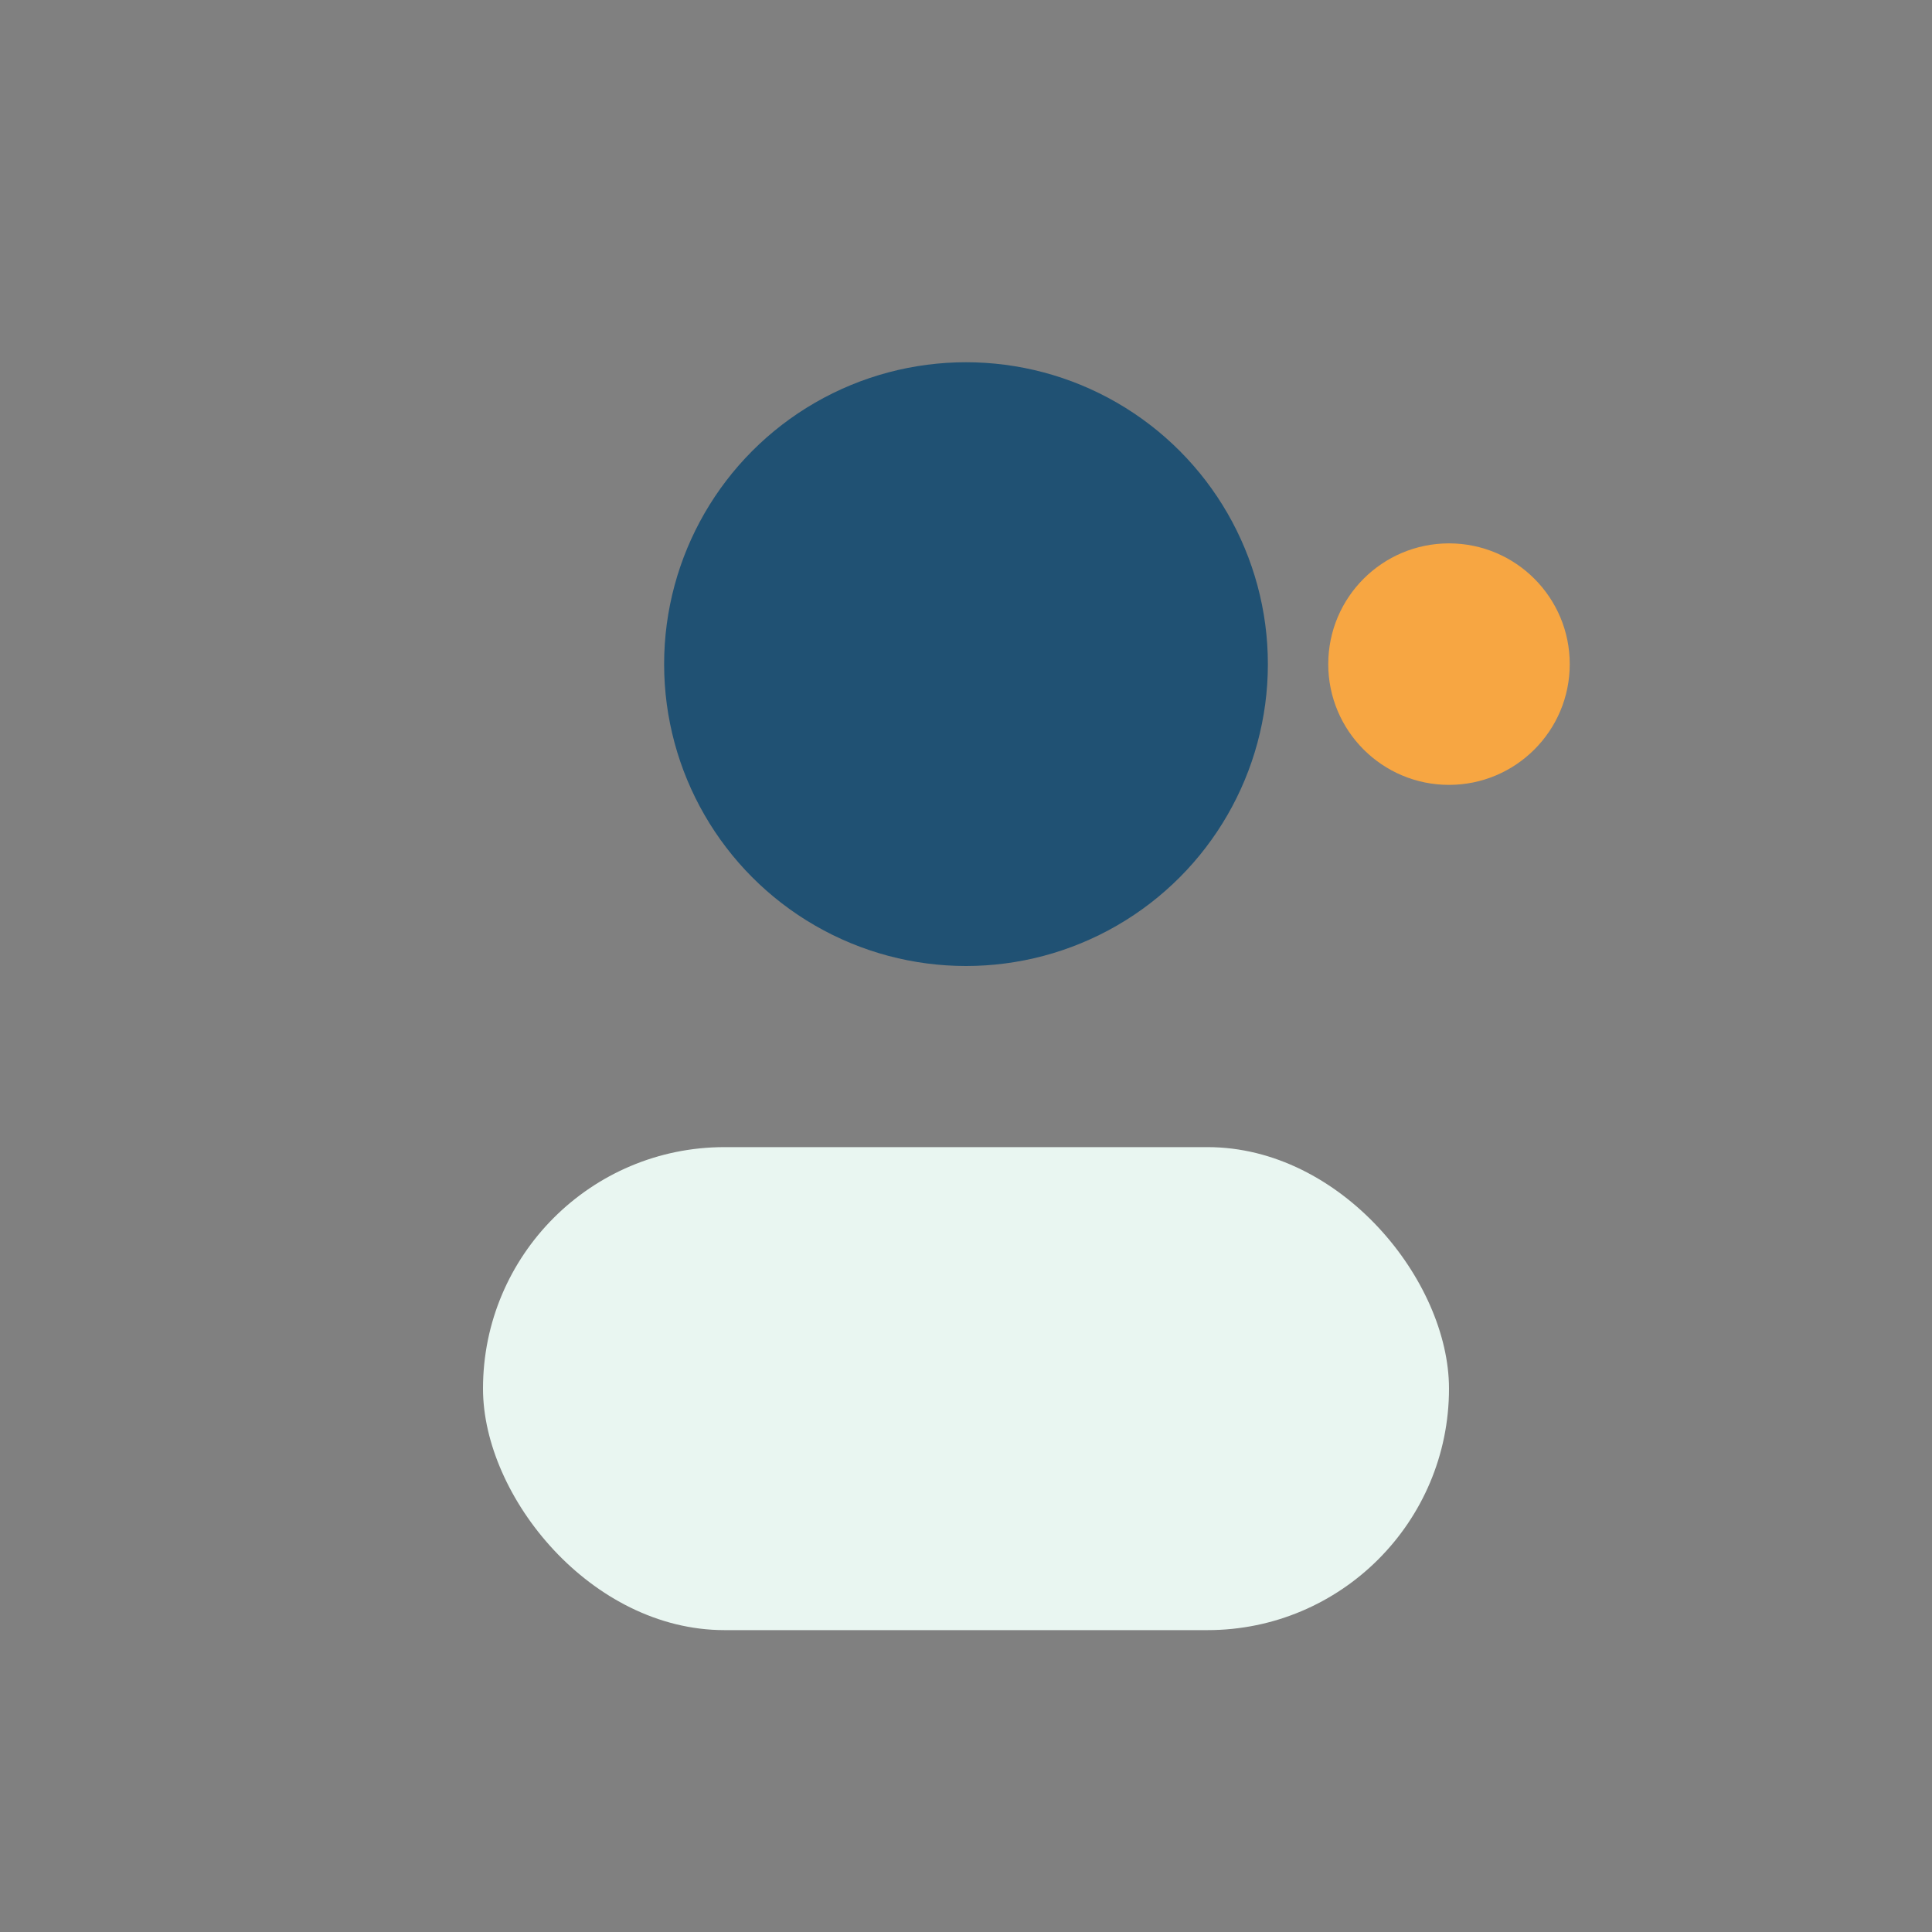 <?xml version="1.0" encoding="UTF-8"?>
<svg xmlns="http://www.w3.org/2000/svg" width="32" height="32" viewBox="0 0 32 32"><rect x="0" y="0" width="32" height="32" fill="#808080" stroke="none"/><circle cx="16" cy="11" r="5" fill="#205173"/><rect x="8" y="19" width="16" height="8" rx="4" fill="#E9F6F1"/><circle cx="24" cy="11" r="2" fill="#F7A642"/></svg>